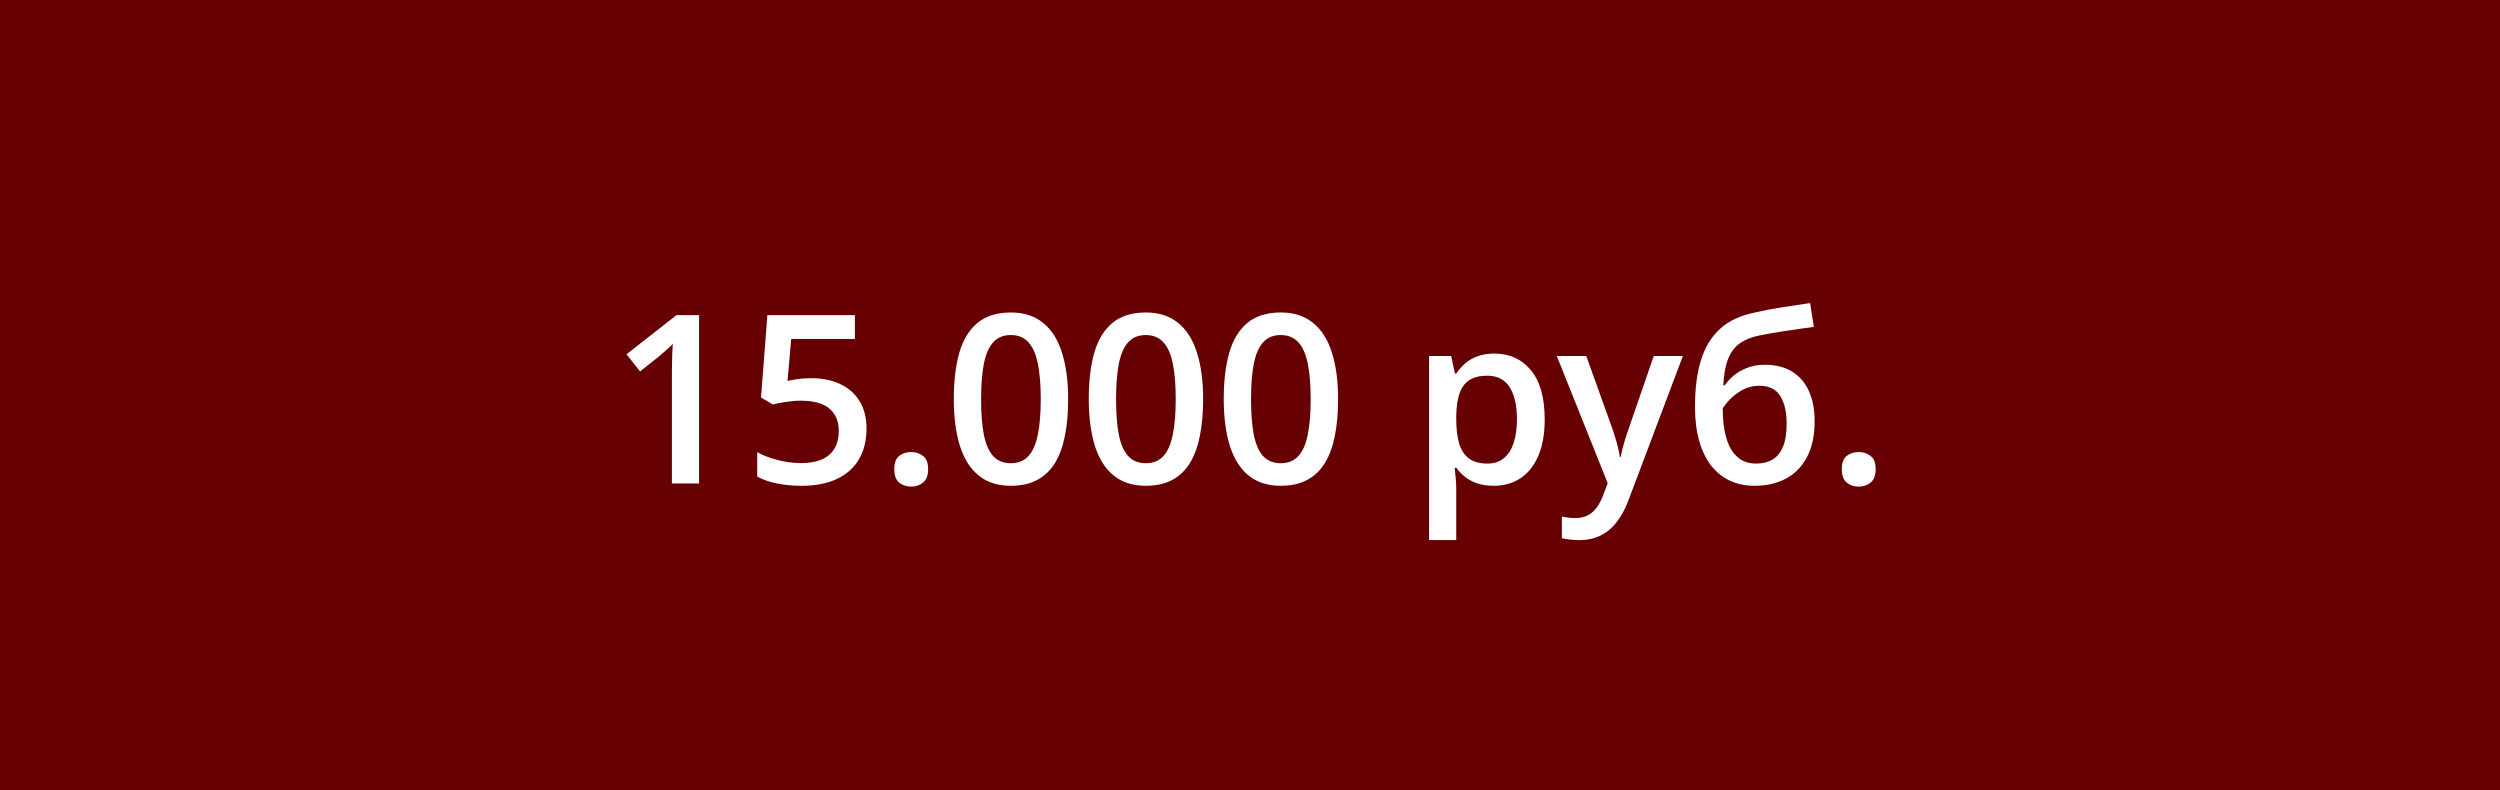 <?xml version="1.0" encoding="UTF-8"?> <svg xmlns="http://www.w3.org/2000/svg" width="212" height="67" viewBox="0 0 212 67" fill="none"><rect width="212" height="67" fill="#660002"></rect><path d="M59.281 41H56.977V31.811C56.977 31.505 56.98 31.199 56.986 30.893C56.993 30.587 56.999 30.287 57.006 29.994C57.019 29.701 57.035 29.421 57.055 29.154C56.918 29.304 56.749 29.467 56.547 29.643C56.352 29.818 56.143 30.001 55.922 30.189L54.281 31.498L53.129 30.043L57.367 26.723H59.281V41ZM68.832 32.074C69.75 32.074 70.557 32.24 71.254 32.572C71.957 32.898 72.504 33.38 72.894 34.018C73.285 34.649 73.481 35.424 73.481 36.342C73.481 37.344 73.269 38.21 72.846 38.94C72.422 39.662 71.801 40.219 70.981 40.609C70.16 41 69.161 41.195 67.982 41.195C67.234 41.195 66.534 41.13 65.883 41C65.238 40.87 64.682 40.675 64.213 40.414V38.344C64.701 38.617 65.287 38.842 65.971 39.018C66.654 39.187 67.309 39.272 67.934 39.272C68.598 39.272 69.167 39.174 69.643 38.978C70.118 38.783 70.482 38.484 70.736 38.08C70.997 37.676 71.127 37.165 71.127 36.547C71.127 35.727 70.863 35.095 70.336 34.652C69.815 34.203 68.998 33.978 67.885 33.978C67.494 33.978 67.078 34.014 66.635 34.086C66.199 34.151 65.834 34.223 65.541 34.301L64.535 33.705L65.072 26.723H72.494V28.744H67.094L66.781 32.299C67.016 32.247 67.296 32.198 67.621 32.152C67.947 32.1 68.35 32.074 68.832 32.074ZM75.834 39.789C75.834 39.255 75.971 38.881 76.244 38.666C76.524 38.445 76.863 38.334 77.26 38.334C77.657 38.334 77.995 38.445 78.275 38.666C78.562 38.881 78.705 39.255 78.705 39.789C78.705 40.31 78.562 40.688 78.275 40.922C77.995 41.15 77.657 41.264 77.26 41.264C76.863 41.264 76.524 41.15 76.244 40.922C75.971 40.688 75.834 40.31 75.834 39.789ZM90.58 33.852C90.58 35.004 90.489 36.036 90.307 36.947C90.131 37.852 89.851 38.62 89.467 39.252C89.083 39.883 88.581 40.365 87.963 40.697C87.344 41.029 86.596 41.195 85.717 41.195C84.617 41.195 83.708 40.906 82.992 40.326C82.276 39.74 81.745 38.9 81.4 37.807C81.055 36.706 80.883 35.388 80.883 33.852C80.883 32.315 81.039 31 81.352 29.906C81.671 28.806 82.185 27.963 82.894 27.377C83.604 26.791 84.545 26.498 85.717 26.498C86.824 26.498 87.735 26.791 88.451 27.377C89.174 27.956 89.708 28.796 90.053 29.896C90.404 30.99 90.58 32.309 90.58 33.852ZM83.197 33.852C83.197 35.056 83.275 36.062 83.432 36.869C83.594 37.676 83.861 38.282 84.232 38.685C84.603 39.083 85.098 39.281 85.717 39.281C86.335 39.281 86.83 39.083 87.201 38.685C87.572 38.288 87.839 37.686 88.002 36.879C88.171 36.072 88.256 35.062 88.256 33.852C88.256 32.654 88.174 31.651 88.012 30.844C87.849 30.037 87.582 29.431 87.211 29.027C86.84 28.617 86.342 28.412 85.717 28.412C85.092 28.412 84.594 28.617 84.223 29.027C83.858 29.431 83.594 30.037 83.432 30.844C83.275 31.651 83.197 32.654 83.197 33.852ZM102.025 33.852C102.025 35.004 101.934 36.036 101.752 36.947C101.576 37.852 101.296 38.62 100.912 39.252C100.528 39.883 100.027 40.365 99.408 40.697C98.79 41.029 98.041 41.195 97.162 41.195C96.062 41.195 95.154 40.906 94.438 40.326C93.721 39.74 93.191 38.9 92.846 37.807C92.501 36.706 92.328 35.388 92.328 33.852C92.328 32.315 92.484 31 92.797 29.906C93.116 28.806 93.63 27.963 94.34 27.377C95.049 26.791 95.99 26.498 97.162 26.498C98.269 26.498 99.18 26.791 99.897 27.377C100.619 27.956 101.153 28.796 101.498 29.896C101.85 30.99 102.025 32.309 102.025 33.852ZM94.643 33.852C94.643 35.056 94.721 36.062 94.877 36.869C95.04 37.676 95.307 38.282 95.678 38.685C96.049 39.083 96.544 39.281 97.162 39.281C97.781 39.281 98.275 39.083 98.647 38.685C99.018 38.288 99.284 37.686 99.447 36.879C99.617 36.072 99.701 35.062 99.701 33.852C99.701 32.654 99.62 31.651 99.457 30.844C99.294 30.037 99.027 29.431 98.656 29.027C98.285 28.617 97.787 28.412 97.162 28.412C96.537 28.412 96.039 28.617 95.668 29.027C95.303 29.431 95.04 30.037 94.877 30.844C94.721 31.651 94.643 32.654 94.643 33.852ZM113.471 33.852C113.471 35.004 113.38 36.036 113.197 36.947C113.021 37.852 112.742 38.62 112.357 39.252C111.973 39.883 111.472 40.365 110.854 40.697C110.235 41.029 109.486 41.195 108.607 41.195C107.507 41.195 106.599 40.906 105.883 40.326C105.167 39.74 104.636 38.9 104.291 37.807C103.946 36.706 103.773 35.388 103.773 33.852C103.773 32.315 103.93 31 104.242 29.906C104.561 28.806 105.076 27.963 105.785 27.377C106.495 26.791 107.436 26.498 108.607 26.498C109.714 26.498 110.626 26.791 111.342 27.377C112.064 27.956 112.598 28.796 112.943 29.896C113.295 30.99 113.471 32.309 113.471 33.852ZM106.088 33.852C106.088 35.056 106.166 36.062 106.322 36.869C106.485 37.676 106.752 38.282 107.123 38.685C107.494 39.083 107.989 39.281 108.607 39.281C109.226 39.281 109.721 39.083 110.092 38.685C110.463 38.288 110.73 37.686 110.893 36.879C111.062 36.072 111.146 35.062 111.146 33.852C111.146 32.654 111.065 31.651 110.902 30.844C110.74 30.037 110.473 29.431 110.102 29.027C109.73 28.617 109.232 28.412 108.607 28.412C107.982 28.412 107.484 28.617 107.113 29.027C106.749 29.431 106.485 30.037 106.322 30.844C106.166 31.651 106.088 32.654 106.088 33.852ZM126.732 29.984C128.015 29.984 129.044 30.453 129.818 31.391C130.6 32.328 130.99 33.721 130.99 35.57C130.99 36.794 130.808 37.826 130.443 38.666C130.085 39.499 129.581 40.131 128.93 40.56C128.285 40.984 127.533 41.195 126.674 41.195C126.127 41.195 125.652 41.124 125.248 40.98C124.844 40.837 124.499 40.652 124.213 40.424C123.926 40.19 123.686 39.935 123.49 39.662H123.354C123.386 39.922 123.415 40.212 123.441 40.531C123.474 40.844 123.49 41.13 123.49 41.391V45.795H121.186V30.189H123.061L123.383 31.684H123.49C123.692 31.378 123.936 31.094 124.223 30.834C124.516 30.574 124.867 30.369 125.277 30.219C125.694 30.062 126.179 29.984 126.732 29.984ZM126.117 31.859C125.486 31.859 124.978 31.986 124.594 32.24C124.216 32.488 123.939 32.862 123.764 33.363C123.594 33.865 123.503 34.493 123.49 35.248V35.57C123.49 36.371 123.572 37.051 123.734 37.611C123.904 38.165 124.18 38.588 124.564 38.881C124.955 39.167 125.482 39.31 126.146 39.31C126.706 39.31 127.169 39.158 127.533 38.852C127.904 38.546 128.181 38.109 128.363 37.543C128.546 36.977 128.637 36.309 128.637 35.541C128.637 34.376 128.428 33.471 128.012 32.826C127.602 32.182 126.97 31.859 126.117 31.859ZM132.016 30.189H134.516L136.732 36.361C136.83 36.641 136.918 36.918 136.996 37.191C137.081 37.458 137.152 37.722 137.211 37.982C137.276 38.243 137.328 38.503 137.367 38.764H137.426C137.491 38.425 137.582 38.047 137.699 37.631C137.823 37.208 137.96 36.785 138.109 36.361L140.238 30.189H142.709L138.07 42.484C137.803 43.188 137.475 43.786 137.084 44.281C136.7 44.783 136.244 45.16 135.717 45.414C135.189 45.675 134.587 45.805 133.91 45.805C133.585 45.805 133.301 45.785 133.061 45.746C132.82 45.714 132.615 45.678 132.445 45.639V43.803C132.582 43.835 132.755 43.865 132.963 43.891C133.171 43.917 133.386 43.93 133.607 43.93C134.018 43.93 134.372 43.848 134.672 43.685C134.971 43.523 135.225 43.292 135.434 42.992C135.642 42.699 135.814 42.364 135.951 41.986L136.332 40.971L132.016 30.189ZM143.734 34.516C143.734 32.947 143.907 31.612 144.252 30.512C144.597 29.412 145.141 28.529 145.883 27.865C146.625 27.201 147.589 26.749 148.773 26.508C149.542 26.332 150.323 26.182 151.117 26.059C151.911 25.935 152.706 25.814 153.5 25.697L153.812 27.719C153.441 27.764 153.044 27.82 152.621 27.885C152.198 27.943 151.771 28.005 151.342 28.07C150.919 28.135 150.512 28.204 150.121 28.275C149.737 28.34 149.392 28.406 149.086 28.471C148.474 28.601 147.956 28.816 147.533 29.115C147.117 29.408 146.791 29.838 146.557 30.404C146.322 30.971 146.182 31.726 146.137 32.67H146.264C146.439 32.403 146.684 32.136 146.996 31.869C147.309 31.602 147.686 31.381 148.129 31.205C148.578 31.023 149.089 30.932 149.662 30.932C150.561 30.932 151.322 31.12 151.947 31.498C152.579 31.876 153.057 32.422 153.383 33.139C153.715 33.855 153.881 34.717 153.881 35.727C153.881 36.931 153.666 37.94 153.236 38.754C152.813 39.561 152.221 40.17 151.459 40.58C150.697 40.99 149.809 41.195 148.793 41.195C148.012 41.195 147.309 41.049 146.684 40.756C146.065 40.463 145.535 40.033 145.092 39.467C144.656 38.894 144.32 38.194 144.086 37.367C143.852 36.534 143.734 35.583 143.734 34.516ZM148.949 39.31C149.47 39.31 149.919 39.2 150.297 38.978C150.681 38.757 150.977 38.399 151.186 37.904C151.4 37.41 151.508 36.755 151.508 35.941C151.508 34.939 151.326 34.151 150.961 33.578C150.603 32.999 150.01 32.709 149.184 32.709C148.676 32.709 148.21 32.823 147.787 33.051C147.364 33.279 147.006 33.546 146.713 33.852C146.42 34.151 146.212 34.415 146.088 34.643C146.088 35.235 146.13 35.808 146.215 36.361C146.306 36.915 146.456 37.416 146.664 37.865C146.879 38.308 147.172 38.66 147.543 38.92C147.914 39.18 148.383 39.31 148.949 39.31ZM156.186 39.789C156.186 39.255 156.322 38.881 156.596 38.666C156.876 38.445 157.214 38.334 157.611 38.334C158.008 38.334 158.347 38.445 158.627 38.666C158.913 38.881 159.057 39.255 159.057 39.789C159.057 40.31 158.913 40.688 158.627 40.922C158.347 41.15 158.008 41.264 157.611 41.264C157.214 41.264 156.876 41.15 156.596 40.922C156.322 40.688 156.186 40.31 156.186 39.789Z" fill="white"></path></svg> 